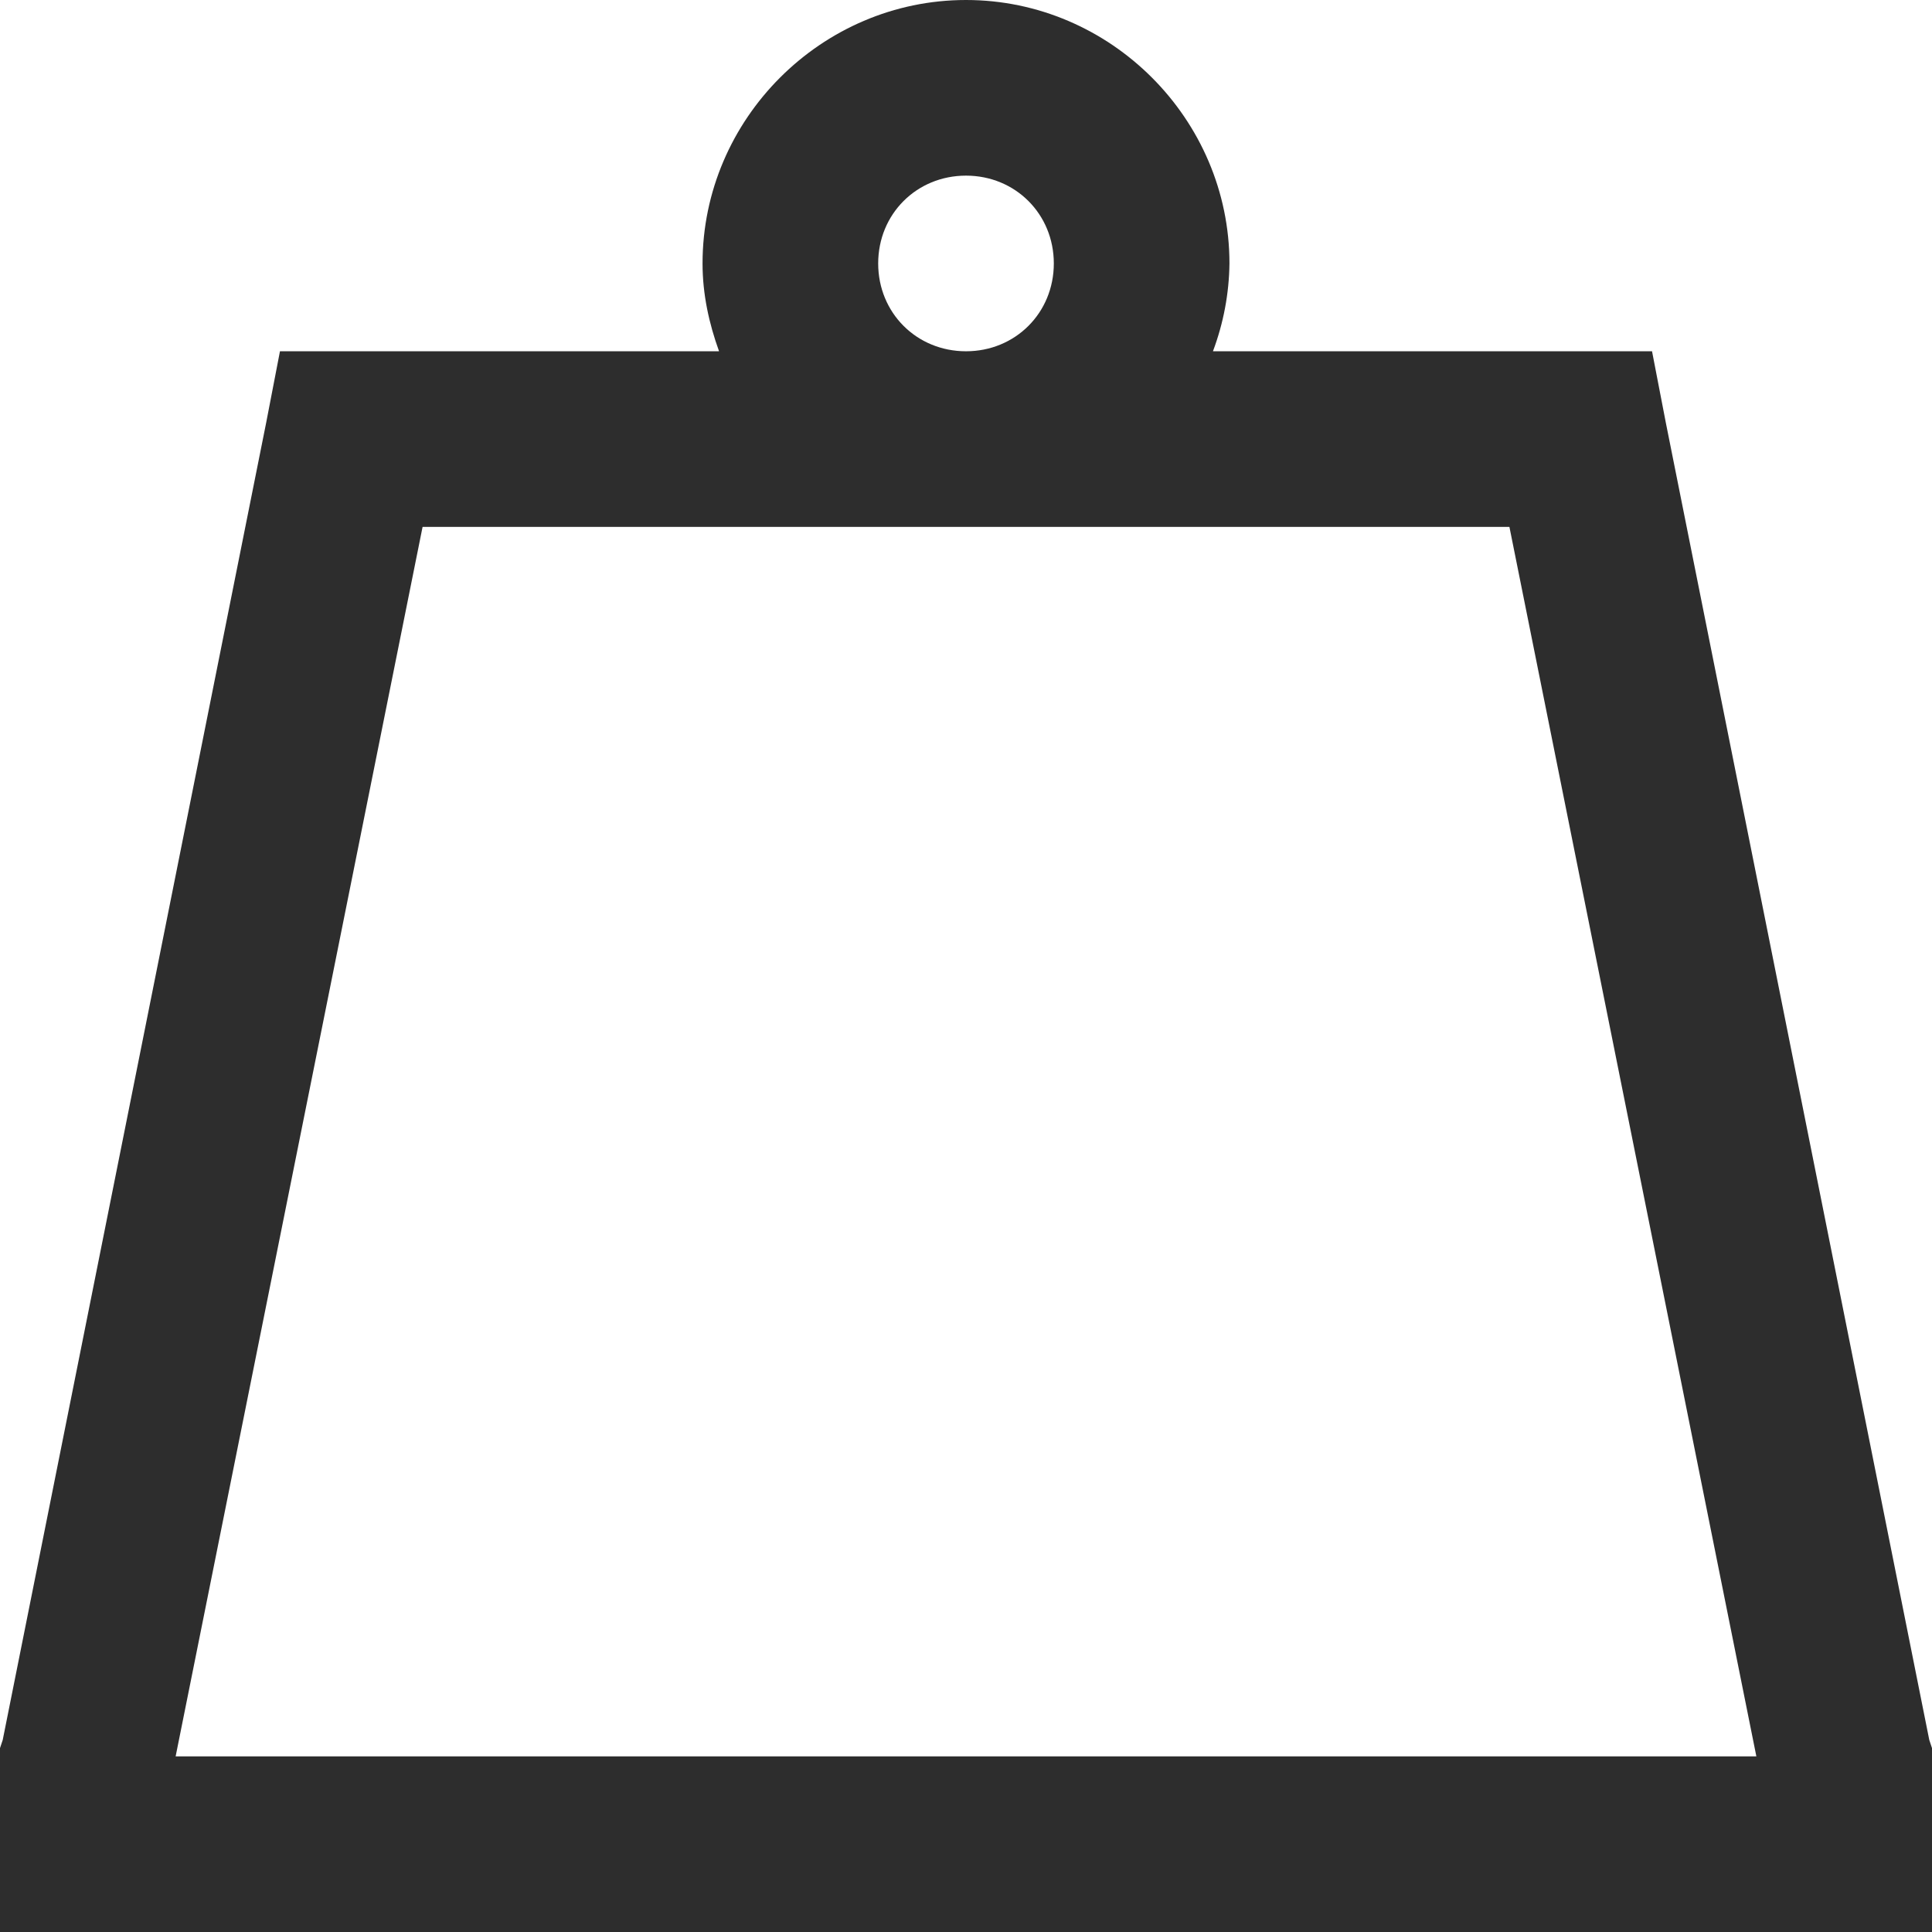 <svg xmlns="http://www.w3.org/2000/svg" width="22" height="22" viewBox="0 0 22 22" fill="none"><path d="M11 0C9.355 0 8 1.355 8 3C8 3.352 8.074 3.684 8.188 4H3.188L3.031 4.813L0.031 19.813L0 19.906V22H22V19.906L21.969 19.813L18.969 4.813L18.812 4H13.812C13.932 3.68 13.996 3.342 14 3C14 1.355 12.645 0 11 0ZM11 2C11.563 2 12 2.438 12 3C12 3.563 11.562 4 11 4C10.437 4 10 3.562 10 3C10 2.437 10.438 2 11 2ZM4.812 6H17.188L20 20H2L4.812 6Z" fill="#2D2D2D"></path></svg>